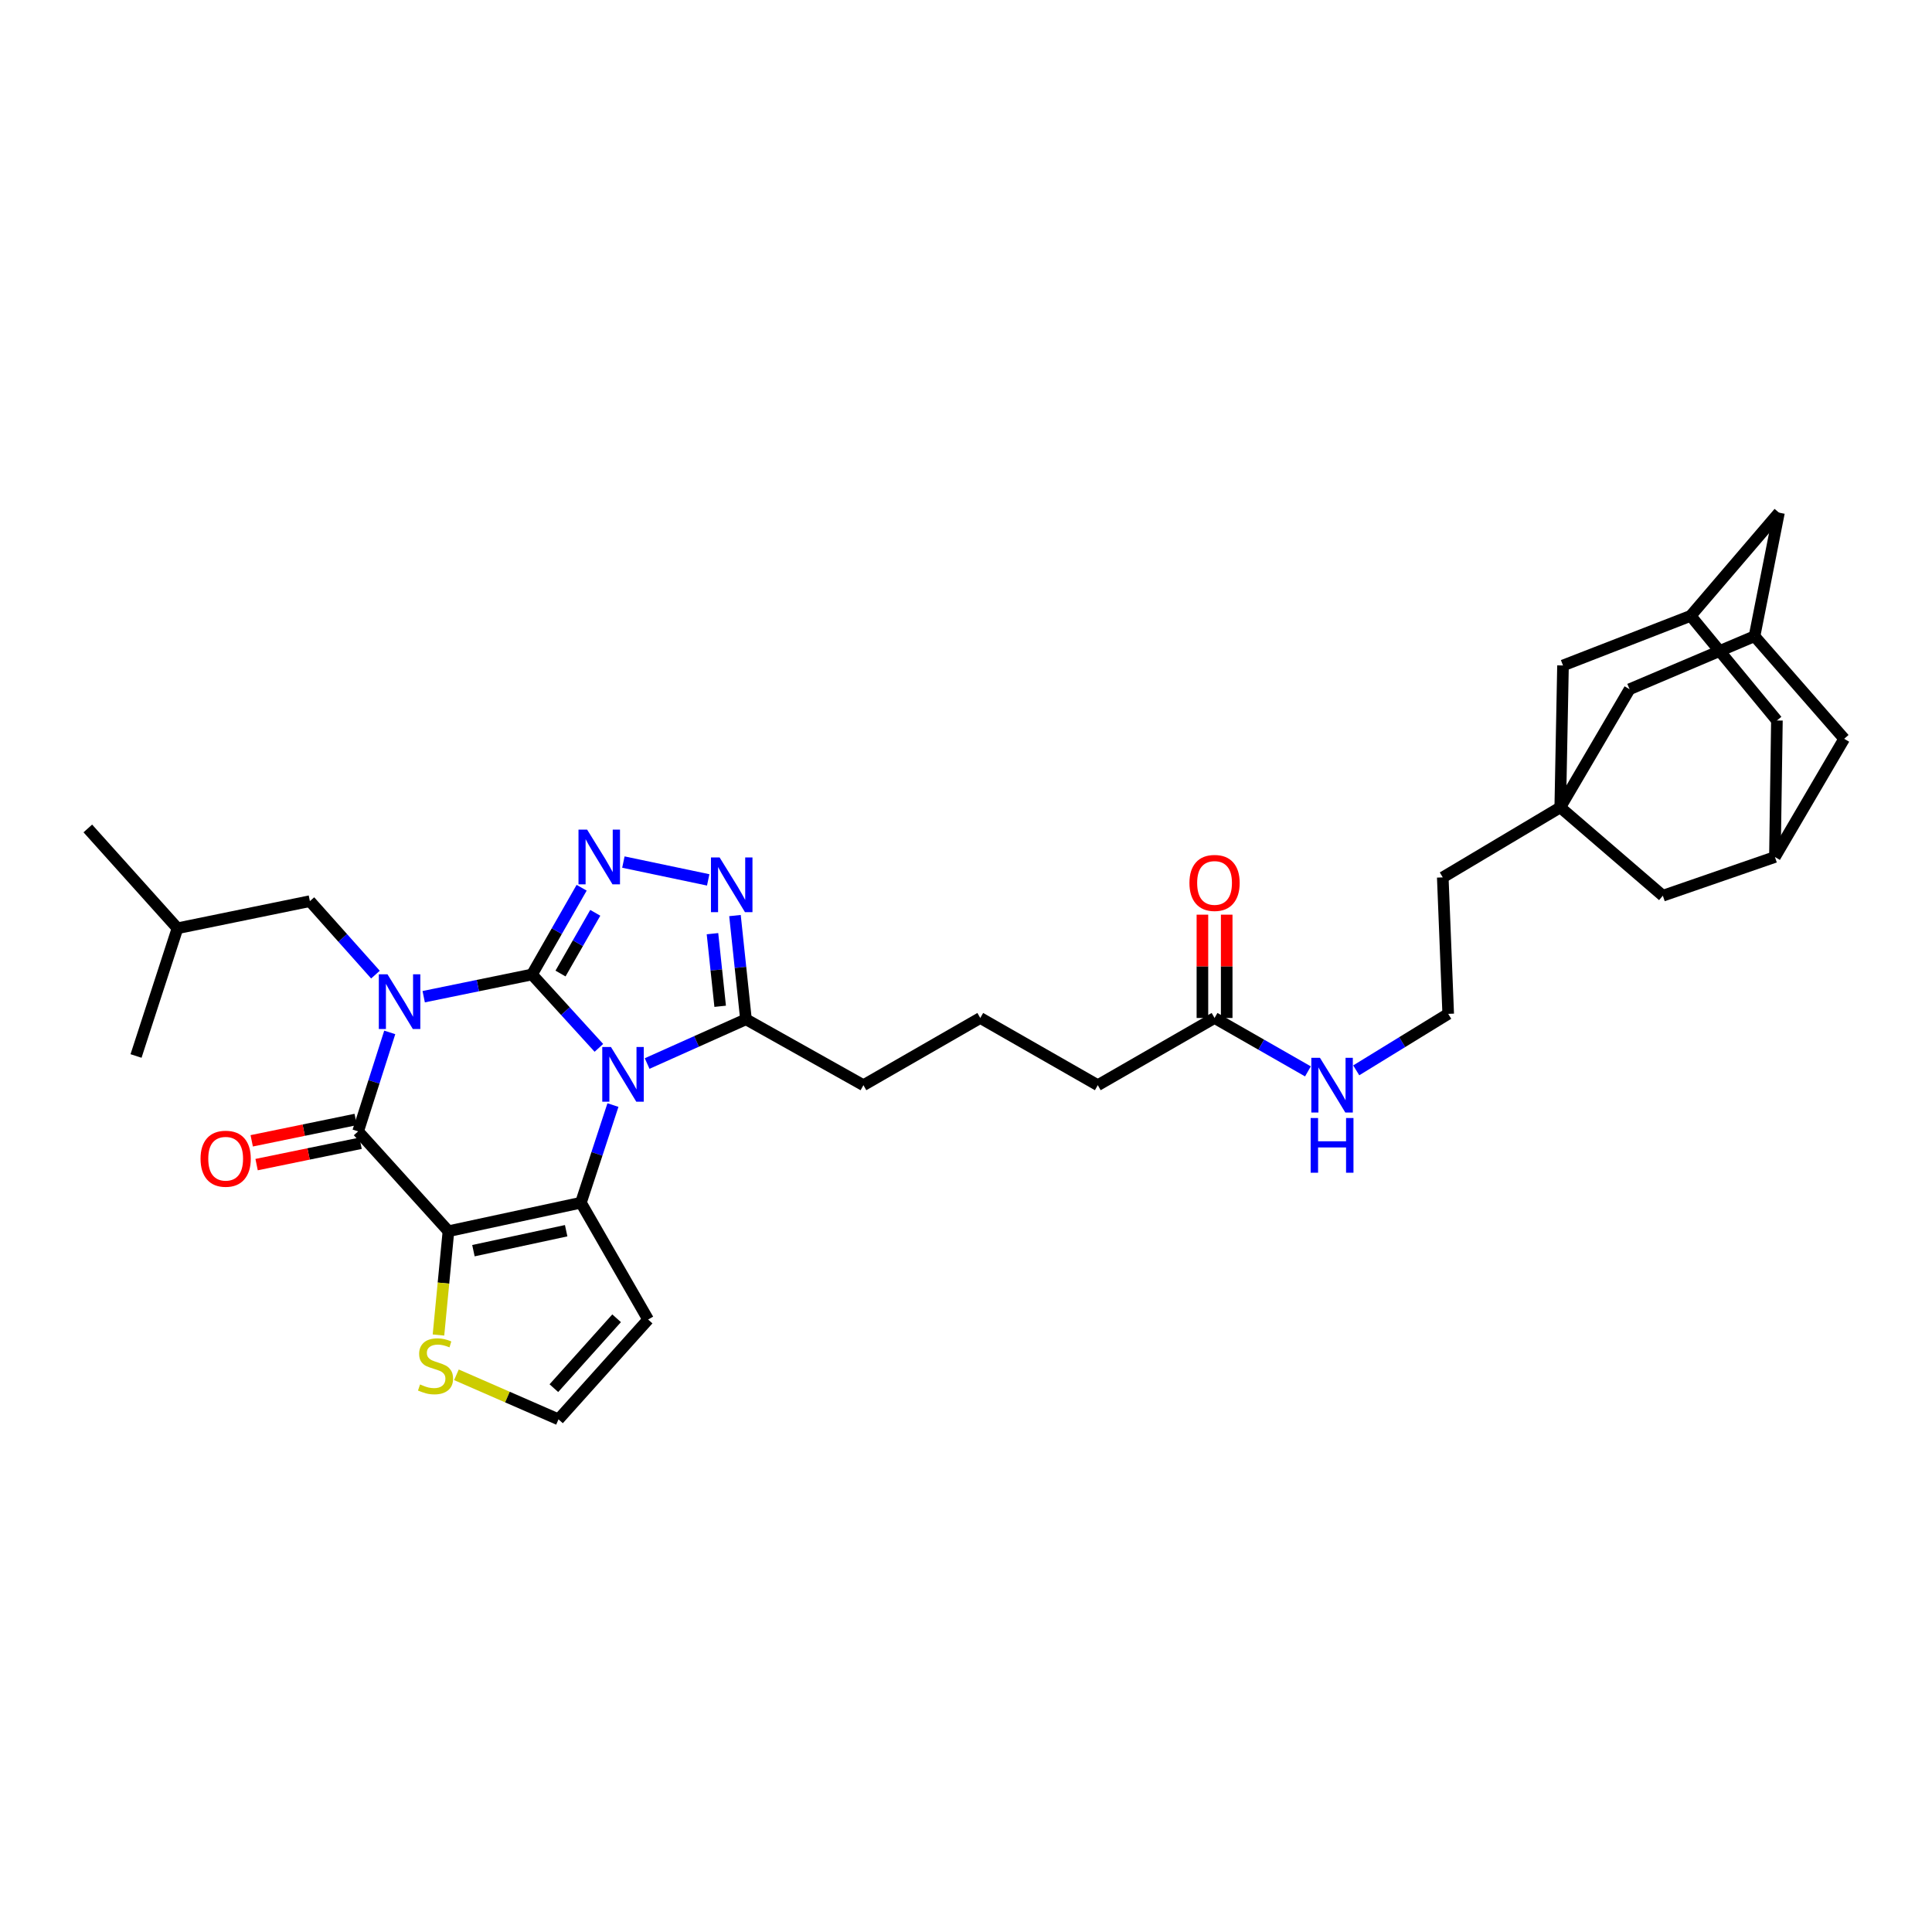 <?xml version='1.0' encoding='iso-8859-1'?>
<svg version='1.1' baseProfile='full'
              xmlns='http://www.w3.org/2000/svg'
                      xmlns:rdkit='http://www.rdkit.org/xml'
                      xmlns:xlink='http://www.w3.org/1999/xlink'
                  xml:space='preserve'
width='1000px' height='1000px' viewBox='0 0 1000 1000'>
<!-- END OF HEADER -->
<rect style='opacity:1.0;fill:#FFFFFF;stroke:none' width='1000' height='1000' x='0' y='0'> </rect>
<path class='bond-0' d='M 275.356,504.392 L 247.331,510.14' style='fill:none;fill-rule:evenodd;stroke:#000000;stroke-width:6px;stroke-linecap:butt;stroke-linejoin:miter;stroke-opacity:1' />
<path class='bond-0' d='M 247.331,510.14 L 219.305,515.888' style='fill:none;fill-rule:evenodd;stroke:#0000FF;stroke-width:6px;stroke-linecap:butt;stroke-linejoin:miter;stroke-opacity:1' />
<path class='bond-1' d='M 275.356,504.392 L 292.67,523.382' style='fill:none;fill-rule:evenodd;stroke:#000000;stroke-width:6px;stroke-linecap:butt;stroke-linejoin:miter;stroke-opacity:1' />
<path class='bond-1' d='M 292.67,523.382 L 309.984,542.371' style='fill:none;fill-rule:evenodd;stroke:#0000FF;stroke-width:6px;stroke-linecap:butt;stroke-linejoin:miter;stroke-opacity:1' />
<path class='bond-5' d='M 275.356,504.392 L 288.208,481.943' style='fill:none;fill-rule:evenodd;stroke:#000000;stroke-width:6px;stroke-linecap:butt;stroke-linejoin:miter;stroke-opacity:1' />
<path class='bond-5' d='M 288.208,481.943 L 301.059,459.494' style='fill:none;fill-rule:evenodd;stroke:#0000FF;stroke-width:6px;stroke-linecap:butt;stroke-linejoin:miter;stroke-opacity:1' />
<path class='bond-5' d='M 290.121,503.903 L 299.117,488.188' style='fill:none;fill-rule:evenodd;stroke:#000000;stroke-width:6px;stroke-linecap:butt;stroke-linejoin:miter;stroke-opacity:1' />
<path class='bond-5' d='M 299.117,488.188 L 308.112,472.474' style='fill:none;fill-rule:evenodd;stroke:#0000FF;stroke-width:6px;stroke-linecap:butt;stroke-linejoin:miter;stroke-opacity:1' />
<path class='bond-4' d='M 201.731,534.372 L 193.551,559.983' style='fill:none;fill-rule:evenodd;stroke:#0000FF;stroke-width:6px;stroke-linecap:butt;stroke-linejoin:miter;stroke-opacity:1' />
<path class='bond-4' d='M 193.551,559.983 L 185.371,585.593' style='fill:none;fill-rule:evenodd;stroke:#000000;stroke-width:6px;stroke-linecap:butt;stroke-linejoin:miter;stroke-opacity:1' />
<path class='bond-11' d='M 194.333,504.461 L 177.366,485.446' style='fill:none;fill-rule:evenodd;stroke:#0000FF;stroke-width:6px;stroke-linecap:butt;stroke-linejoin:miter;stroke-opacity:1' />
<path class='bond-11' d='M 177.366,485.446 L 160.399,466.432' style='fill:none;fill-rule:evenodd;stroke:#000000;stroke-width:6px;stroke-linecap:butt;stroke-linejoin:miter;stroke-opacity:1' />
<path class='bond-3' d='M 317.256,571.977 L 308.97,597.245' style='fill:none;fill-rule:evenodd;stroke:#0000FF;stroke-width:6px;stroke-linecap:butt;stroke-linejoin:miter;stroke-opacity:1' />
<path class='bond-3' d='M 308.97,597.245 L 300.685,622.514' style='fill:none;fill-rule:evenodd;stroke:#000000;stroke-width:6px;stroke-linecap:butt;stroke-linejoin:miter;stroke-opacity:1' />
<path class='bond-7' d='M 334.955,550.481 L 360.533,539.032' style='fill:none;fill-rule:evenodd;stroke:#0000FF;stroke-width:6px;stroke-linecap:butt;stroke-linejoin:miter;stroke-opacity:1' />
<path class='bond-7' d='M 360.533,539.032 L 386.11,527.584' style='fill:none;fill-rule:evenodd;stroke:#000000;stroke-width:6px;stroke-linecap:butt;stroke-linejoin:miter;stroke-opacity:1' />
<path class='bond-2' d='M 232.116,637.269 L 300.685,622.514' style='fill:none;fill-rule:evenodd;stroke:#000000;stroke-width:6px;stroke-linecap:butt;stroke-linejoin:miter;stroke-opacity:1' />
<path class='bond-2' d='M 245.046,647.345 L 293.044,637.016' style='fill:none;fill-rule:evenodd;stroke:#000000;stroke-width:6px;stroke-linecap:butt;stroke-linejoin:miter;stroke-opacity:1' />
<path class='bond-8' d='M 232.116,637.269 L 229.534,664.136' style='fill:none;fill-rule:evenodd;stroke:#000000;stroke-width:6px;stroke-linecap:butt;stroke-linejoin:miter;stroke-opacity:1' />
<path class='bond-8' d='M 229.534,664.136 L 226.952,691.003' style='fill:none;fill-rule:evenodd;stroke:#CCCC00;stroke-width:6px;stroke-linecap:butt;stroke-linejoin:miter;stroke-opacity:1' />
<path class='bond-35' d='M 232.116,637.269 L 185.371,585.593' style='fill:none;fill-rule:evenodd;stroke:#000000;stroke-width:6px;stroke-linecap:butt;stroke-linejoin:miter;stroke-opacity:1' />
<path class='bond-10' d='M 300.685,622.514 L 335.468,682.982' style='fill:none;fill-rule:evenodd;stroke:#000000;stroke-width:6px;stroke-linecap:butt;stroke-linejoin:miter;stroke-opacity:1' />
<path class='bond-13' d='M 184.107,579.437 L 157.197,584.962' style='fill:none;fill-rule:evenodd;stroke:#000000;stroke-width:6px;stroke-linecap:butt;stroke-linejoin:miter;stroke-opacity:1' />
<path class='bond-13' d='M 157.197,584.962 L 130.288,590.487' style='fill:none;fill-rule:evenodd;stroke:#FF0000;stroke-width:6px;stroke-linecap:butt;stroke-linejoin:miter;stroke-opacity:1' />
<path class='bond-13' d='M 186.635,591.75 L 159.725,597.275' style='fill:none;fill-rule:evenodd;stroke:#000000;stroke-width:6px;stroke-linecap:butt;stroke-linejoin:miter;stroke-opacity:1' />
<path class='bond-13' d='M 159.725,597.275 L 132.816,602.8' style='fill:none;fill-rule:evenodd;stroke:#FF0000;stroke-width:6px;stroke-linecap:butt;stroke-linejoin:miter;stroke-opacity:1' />
<path class='bond-6' d='M 322.659,446.206 L 366.564,455.426' style='fill:none;fill-rule:evenodd;stroke:#0000FF;stroke-width:6px;stroke-linecap:butt;stroke-linejoin:miter;stroke-opacity:1' />
<path class='bond-34' d='M 380.422,473.892 L 383.266,500.738' style='fill:none;fill-rule:evenodd;stroke:#0000FF;stroke-width:6px;stroke-linecap:butt;stroke-linejoin:miter;stroke-opacity:1' />
<path class='bond-34' d='M 383.266,500.738 L 386.11,527.584' style='fill:none;fill-rule:evenodd;stroke:#000000;stroke-width:6px;stroke-linecap:butt;stroke-linejoin:miter;stroke-opacity:1' />
<path class='bond-34' d='M 368.775,483.27 L 370.766,502.062' style='fill:none;fill-rule:evenodd;stroke:#0000FF;stroke-width:6px;stroke-linecap:butt;stroke-linejoin:miter;stroke-opacity:1' />
<path class='bond-34' d='M 370.766,502.062 L 372.757,520.854' style='fill:none;fill-rule:evenodd;stroke:#000000;stroke-width:6px;stroke-linecap:butt;stroke-linejoin:miter;stroke-opacity:1' />
<path class='bond-27' d='M 386.11,527.584 L 446.906,561.69' style='fill:none;fill-rule:evenodd;stroke:#000000;stroke-width:6px;stroke-linecap:butt;stroke-linejoin:miter;stroke-opacity:1' />
<path class='bond-36' d='M 236.243,711.593 L 262.661,723.125' style='fill:none;fill-rule:evenodd;stroke:#CCCC00;stroke-width:6px;stroke-linecap:butt;stroke-linejoin:miter;stroke-opacity:1' />
<path class='bond-36' d='M 262.661,723.125 L 289.079,734.657' style='fill:none;fill-rule:evenodd;stroke:#000000;stroke-width:6px;stroke-linecap:butt;stroke-linejoin:miter;stroke-opacity:1' />
<path class='bond-9' d='M 807.583,417.898 L 746.773,454.134' style='fill:none;fill-rule:evenodd;stroke:#000000;stroke-width:6px;stroke-linecap:butt;stroke-linejoin:miter;stroke-opacity:1' />
<path class='bond-18' d='M 807.583,417.898 L 843.463,356.746' style='fill:none;fill-rule:evenodd;stroke:#000000;stroke-width:6px;stroke-linecap:butt;stroke-linejoin:miter;stroke-opacity:1' />
<path class='bond-19' d='M 807.583,417.898 L 809.008,344.449' style='fill:none;fill-rule:evenodd;stroke:#000000;stroke-width:6px;stroke-linecap:butt;stroke-linejoin:miter;stroke-opacity:1' />
<path class='bond-20' d='M 807.583,417.898 L 860.684,463.624' style='fill:none;fill-rule:evenodd;stroke:#000000;stroke-width:6px;stroke-linecap:butt;stroke-linejoin:miter;stroke-opacity:1' />
<path class='bond-12' d='M 335.468,682.982 L 289.079,734.657' style='fill:none;fill-rule:evenodd;stroke:#000000;stroke-width:6px;stroke-linecap:butt;stroke-linejoin:miter;stroke-opacity:1' />
<path class='bond-12' d='M 319.156,682.336 L 286.683,718.509' style='fill:none;fill-rule:evenodd;stroke:#000000;stroke-width:6px;stroke-linecap:butt;stroke-linejoin:miter;stroke-opacity:1' />
<path class='bond-31' d='M 160.399,466.432 L 91.865,480.468' style='fill:none;fill-rule:evenodd;stroke:#000000;stroke-width:6px;stroke-linecap:butt;stroke-linejoin:miter;stroke-opacity:1' />
<path class='bond-14' d='M 918.694,443.582 L 860.684,463.624' style='fill:none;fill-rule:evenodd;stroke:#000000;stroke-width:6px;stroke-linecap:butt;stroke-linejoin:miter;stroke-opacity:1' />
<path class='bond-22' d='M 918.694,443.582 L 954.545,382.402' style='fill:none;fill-rule:evenodd;stroke:#000000;stroke-width:6px;stroke-linecap:butt;stroke-linejoin:miter;stroke-opacity:1' />
<path class='bond-23' d='M 918.694,443.582 L 919.727,372.926' style='fill:none;fill-rule:evenodd;stroke:#000000;stroke-width:6px;stroke-linecap:butt;stroke-linejoin:miter;stroke-opacity:1' />
<path class='bond-15' d='M 875.069,318.764 L 809.008,344.449' style='fill:none;fill-rule:evenodd;stroke:#000000;stroke-width:6px;stroke-linecap:butt;stroke-linejoin:miter;stroke-opacity:1' />
<path class='bond-24' d='M 875.069,318.764 L 920.796,265.343' style='fill:none;fill-rule:evenodd;stroke:#000000;stroke-width:6px;stroke-linecap:butt;stroke-linejoin:miter;stroke-opacity:1' />
<path class='bond-37' d='M 875.069,318.764 L 919.727,372.926' style='fill:none;fill-rule:evenodd;stroke:#000000;stroke-width:6px;stroke-linecap:butt;stroke-linejoin:miter;stroke-opacity:1' />
<path class='bond-16' d='M 908.135,329.302 L 843.463,356.746' style='fill:none;fill-rule:evenodd;stroke:#000000;stroke-width:6px;stroke-linecap:butt;stroke-linejoin:miter;stroke-opacity:1' />
<path class='bond-38' d='M 908.135,329.302 L 954.545,382.402' style='fill:none;fill-rule:evenodd;stroke:#000000;stroke-width:6px;stroke-linecap:butt;stroke-linejoin:miter;stroke-opacity:1' />
<path class='bond-39' d='M 908.135,329.302 L 920.796,265.343' style='fill:none;fill-rule:evenodd;stroke:#000000;stroke-width:6px;stroke-linecap:butt;stroke-linejoin:miter;stroke-opacity:1' />
<path class='bond-17' d='M 628.652,526.906 L 568.212,561.69' style='fill:none;fill-rule:evenodd;stroke:#000000;stroke-width:6px;stroke-linecap:butt;stroke-linejoin:miter;stroke-opacity:1' />
<path class='bond-21' d='M 634.937,526.906 L 634.937,500.168' style='fill:none;fill-rule:evenodd;stroke:#000000;stroke-width:6px;stroke-linecap:butt;stroke-linejoin:miter;stroke-opacity:1' />
<path class='bond-21' d='M 634.937,500.168 L 634.937,473.43' style='fill:none;fill-rule:evenodd;stroke:#FF0000;stroke-width:6px;stroke-linecap:butt;stroke-linejoin:miter;stroke-opacity:1' />
<path class='bond-21' d='M 622.367,526.906 L 622.367,500.168' style='fill:none;fill-rule:evenodd;stroke:#000000;stroke-width:6px;stroke-linecap:butt;stroke-linejoin:miter;stroke-opacity:1' />
<path class='bond-21' d='M 622.367,500.168 L 622.367,473.43' style='fill:none;fill-rule:evenodd;stroke:#FF0000;stroke-width:6px;stroke-linecap:butt;stroke-linejoin:miter;stroke-opacity:1' />
<path class='bond-25' d='M 628.652,526.906 L 652.818,540.726' style='fill:none;fill-rule:evenodd;stroke:#000000;stroke-width:6px;stroke-linecap:butt;stroke-linejoin:miter;stroke-opacity:1' />
<path class='bond-25' d='M 652.818,540.726 L 676.984,554.546' style='fill:none;fill-rule:evenodd;stroke:#0000FF;stroke-width:6px;stroke-linecap:butt;stroke-linejoin:miter;stroke-opacity:1' />
<path class='bond-28' d='M 701.98,554.01 L 725.784,539.39' style='fill:none;fill-rule:evenodd;stroke:#0000FF;stroke-width:6px;stroke-linecap:butt;stroke-linejoin:miter;stroke-opacity:1' />
<path class='bond-28' d='M 725.784,539.39 L 749.588,524.77' style='fill:none;fill-rule:evenodd;stroke:#000000;stroke-width:6px;stroke-linecap:butt;stroke-linejoin:miter;stroke-opacity:1' />
<path class='bond-26' d='M 746.773,454.134 L 749.588,524.77' style='fill:none;fill-rule:evenodd;stroke:#000000;stroke-width:6px;stroke-linecap:butt;stroke-linejoin:miter;stroke-opacity:1' />
<path class='bond-29' d='M 446.906,561.69 L 507.388,526.906' style='fill:none;fill-rule:evenodd;stroke:#000000;stroke-width:6px;stroke-linecap:butt;stroke-linejoin:miter;stroke-opacity:1' />
<path class='bond-30' d='M 507.388,526.906 L 568.212,561.69' style='fill:none;fill-rule:evenodd;stroke:#000000;stroke-width:6px;stroke-linecap:butt;stroke-linejoin:miter;stroke-opacity:1' />
<path class='bond-32' d='M 91.865,480.468 L 45.455,428.806' style='fill:none;fill-rule:evenodd;stroke:#000000;stroke-width:6px;stroke-linecap:butt;stroke-linejoin:miter;stroke-opacity:1' />
<path class='bond-33' d='M 91.865,480.468 L 70.413,546.578' style='fill:none;fill-rule:evenodd;stroke:#000000;stroke-width:6px;stroke-linecap:butt;stroke-linejoin:miter;stroke-opacity:1' />
<path  class='atom-1' d='M 200.556 504.29
L 209.836 519.29
Q 210.756 520.77, 212.236 523.45
Q 213.716 526.13, 213.796 526.29
L 213.796 504.29
L 217.556 504.29
L 217.556 532.61
L 213.676 532.61
L 203.716 516.21
Q 202.556 514.29, 201.316 512.09
Q 200.116 509.89, 199.756 509.21
L 199.756 532.61
L 196.076 532.61
L 196.076 504.29
L 200.556 504.29
' fill='#0000FF'/>
<path  class='atom-2' d='M 316.212 541.908
L 325.492 556.908
Q 326.412 558.388, 327.892 561.068
Q 329.372 563.748, 329.452 563.908
L 329.452 541.908
L 333.212 541.908
L 333.212 570.228
L 329.332 570.228
L 319.372 553.828
Q 318.212 551.908, 316.972 549.708
Q 315.772 547.508, 315.412 546.828
L 315.412 570.228
L 311.732 570.228
L 311.732 541.908
L 316.212 541.908
' fill='#0000FF'/>
<path  class='atom-6' d='M 303.908 429.422
L 313.188 444.422
Q 314.108 445.902, 315.588 448.582
Q 317.068 451.262, 317.148 451.422
L 317.148 429.422
L 320.908 429.422
L 320.908 457.742
L 317.028 457.742
L 307.068 441.342
Q 305.908 439.422, 304.668 437.222
Q 303.468 435.022, 303.108 434.342
L 303.108 457.742
L 299.428 457.742
L 299.428 429.422
L 303.908 429.422
' fill='#0000FF'/>
<path  class='atom-7' d='M 372.476 443.822
L 381.756 458.822
Q 382.676 460.302, 384.156 462.982
Q 385.636 465.662, 385.716 465.822
L 385.716 443.822
L 389.476 443.822
L 389.476 472.142
L 385.596 472.142
L 375.636 455.742
Q 374.476 453.822, 373.236 451.622
Q 372.036 449.422, 371.676 448.742
L 371.676 472.142
L 367.996 472.142
L 367.996 443.822
L 372.476 443.822
' fill='#0000FF'/>
<path  class='atom-9' d='M 217.426 716.591
Q 217.746 716.711, 219.066 717.271
Q 220.386 717.831, 221.826 718.191
Q 223.306 718.511, 224.746 718.511
Q 227.426 718.511, 228.986 717.231
Q 230.546 715.911, 230.546 713.631
Q 230.546 712.071, 229.746 711.111
Q 228.986 710.151, 227.786 709.631
Q 226.586 709.111, 224.586 708.511
Q 222.066 707.751, 220.546 707.031
Q 219.066 706.311, 217.986 704.791
Q 216.946 703.271, 216.946 700.711
Q 216.946 697.151, 219.346 694.951
Q 221.786 692.751, 226.586 692.751
Q 229.866 692.751, 233.586 694.311
L 232.666 697.391
Q 229.266 695.991, 226.706 695.991
Q 223.946 695.991, 222.426 697.151
Q 220.906 698.271, 220.946 700.231
Q 220.946 701.751, 221.706 702.671
Q 222.506 703.591, 223.626 704.111
Q 224.786 704.631, 226.706 705.231
Q 229.266 706.031, 230.786 706.831
Q 232.306 707.631, 233.386 709.271
Q 234.506 710.871, 234.506 713.631
Q 234.506 717.551, 231.866 719.671
Q 229.266 721.751, 224.906 721.751
Q 222.386 721.751, 220.466 721.191
Q 218.586 720.671, 216.346 719.751
L 217.426 716.591
' fill='#CCCC00'/>
<path  class='atom-14' d='M 103.802 599.752
Q 103.802 592.952, 107.162 589.152
Q 110.522 585.352, 116.802 585.352
Q 123.082 585.352, 126.442 589.152
Q 129.802 592.952, 129.802 599.752
Q 129.802 606.632, 126.402 610.552
Q 123.002 614.432, 116.802 614.432
Q 110.562 614.432, 107.162 610.552
Q 103.802 606.672, 103.802 599.752
M 116.802 611.232
Q 121.122 611.232, 123.442 608.352
Q 125.802 605.432, 125.802 599.752
Q 125.802 594.192, 123.442 591.392
Q 121.122 588.552, 116.802 588.552
Q 112.482 588.552, 110.122 591.352
Q 107.802 594.152, 107.802 599.752
Q 107.802 605.472, 110.122 608.352
Q 112.482 611.232, 116.802 611.232
' fill='#FF0000'/>
<path  class='atom-22' d='M 615.652 457
Q 615.652 450.2, 619.012 446.4
Q 622.372 442.6, 628.652 442.6
Q 634.932 442.6, 638.292 446.4
Q 641.652 450.2, 641.652 457
Q 641.652 463.88, 638.252 467.8
Q 634.852 471.68, 628.652 471.68
Q 622.412 471.68, 619.012 467.8
Q 615.652 463.92, 615.652 457
M 628.652 468.48
Q 632.972 468.48, 635.292 465.6
Q 637.652 462.68, 637.652 457
Q 637.652 451.44, 635.292 448.64
Q 632.972 445.8, 628.652 445.8
Q 624.332 445.8, 621.972 448.6
Q 619.652 451.4, 619.652 457
Q 619.652 462.72, 621.972 465.6
Q 624.332 468.48, 628.652 468.48
' fill='#FF0000'/>
<path  class='atom-26' d='M 683.216 547.53
L 692.496 562.53
Q 693.416 564.01, 694.896 566.69
Q 696.376 569.37, 696.456 569.53
L 696.456 547.53
L 700.216 547.53
L 700.216 575.85
L 696.336 575.85
L 686.376 559.45
Q 685.216 557.53, 683.976 555.33
Q 682.776 553.13, 682.416 552.45
L 682.416 575.85
L 678.736 575.85
L 678.736 547.53
L 683.216 547.53
' fill='#0000FF'/>
<path  class='atom-26' d='M 678.396 578.682
L 682.236 578.682
L 682.236 590.722
L 696.716 590.722
L 696.716 578.682
L 700.556 578.682
L 700.556 607.002
L 696.716 607.002
L 696.716 593.922
L 682.236 593.922
L 682.236 607.002
L 678.396 607.002
L 678.396 578.682
' fill='#0000FF'/>
</svg>
